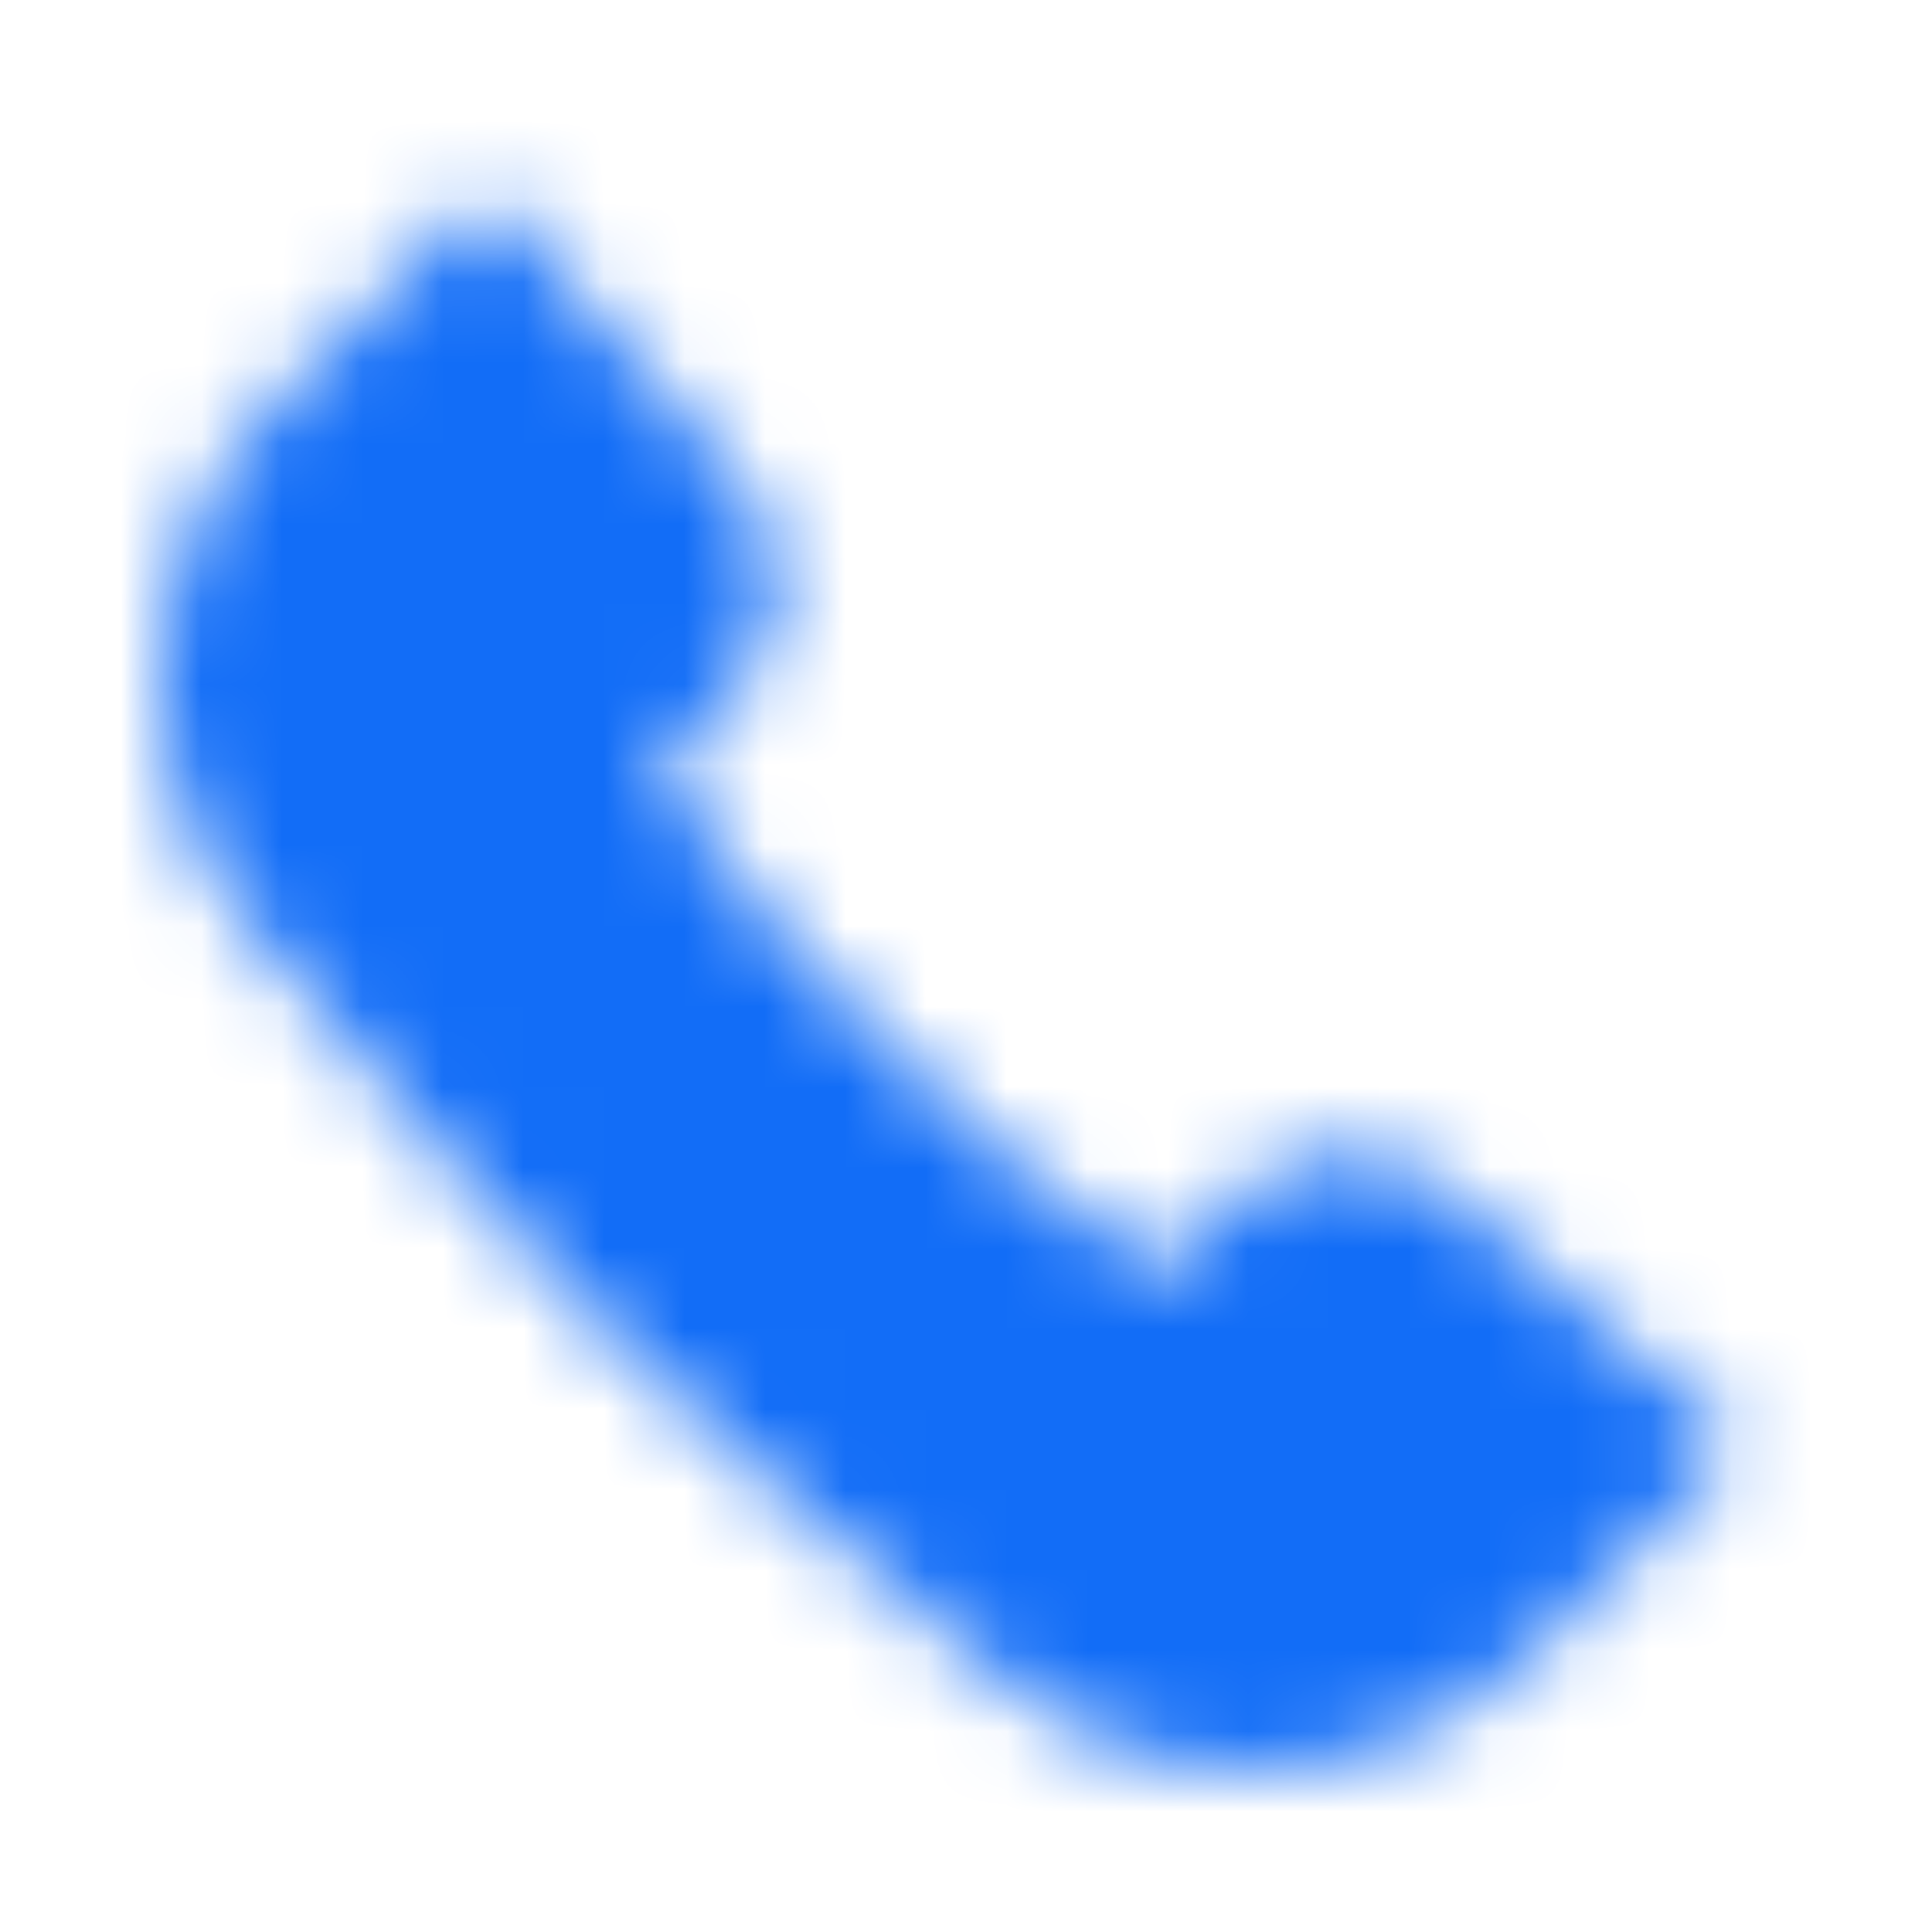 <svg width="24" height="24" viewBox="0 0 24 24" fill="none" xmlns="http://www.w3.org/2000/svg">
<mask id="mask0_22_181" style="mask-type:alpha" maskUnits="userSpaceOnUse" x="2" y="2" width="20" height="20">
<path d="M6.05 2.394L9.165 5.968C9.899 6.81 9.801 8.09 8.947 8.811L8.172 9.465C8.172 9.465 9 11 11 13C13 15 14.536 15.829 14.536 15.829L15.19 15.053C15.91 14.2 17.19 14.101 18.032 14.835L21.607 17.95L19.019 20.538C17.258 22.298 14.469 22.497 12.535 20.928C10.872 19.578 8.928 17.928 7.5 16.5C6.072 15.072 4.423 13.128 3.072 11.465C1.503 9.531 1.702 6.742 3.462 4.981L6.05 2.394Z" fill="black"/>
</mask>
<g mask="url(#mask0_22_181)">
<path d="M0 0H24V24H0V0Z" fill="#126DF7"/>
</g>
</svg>
